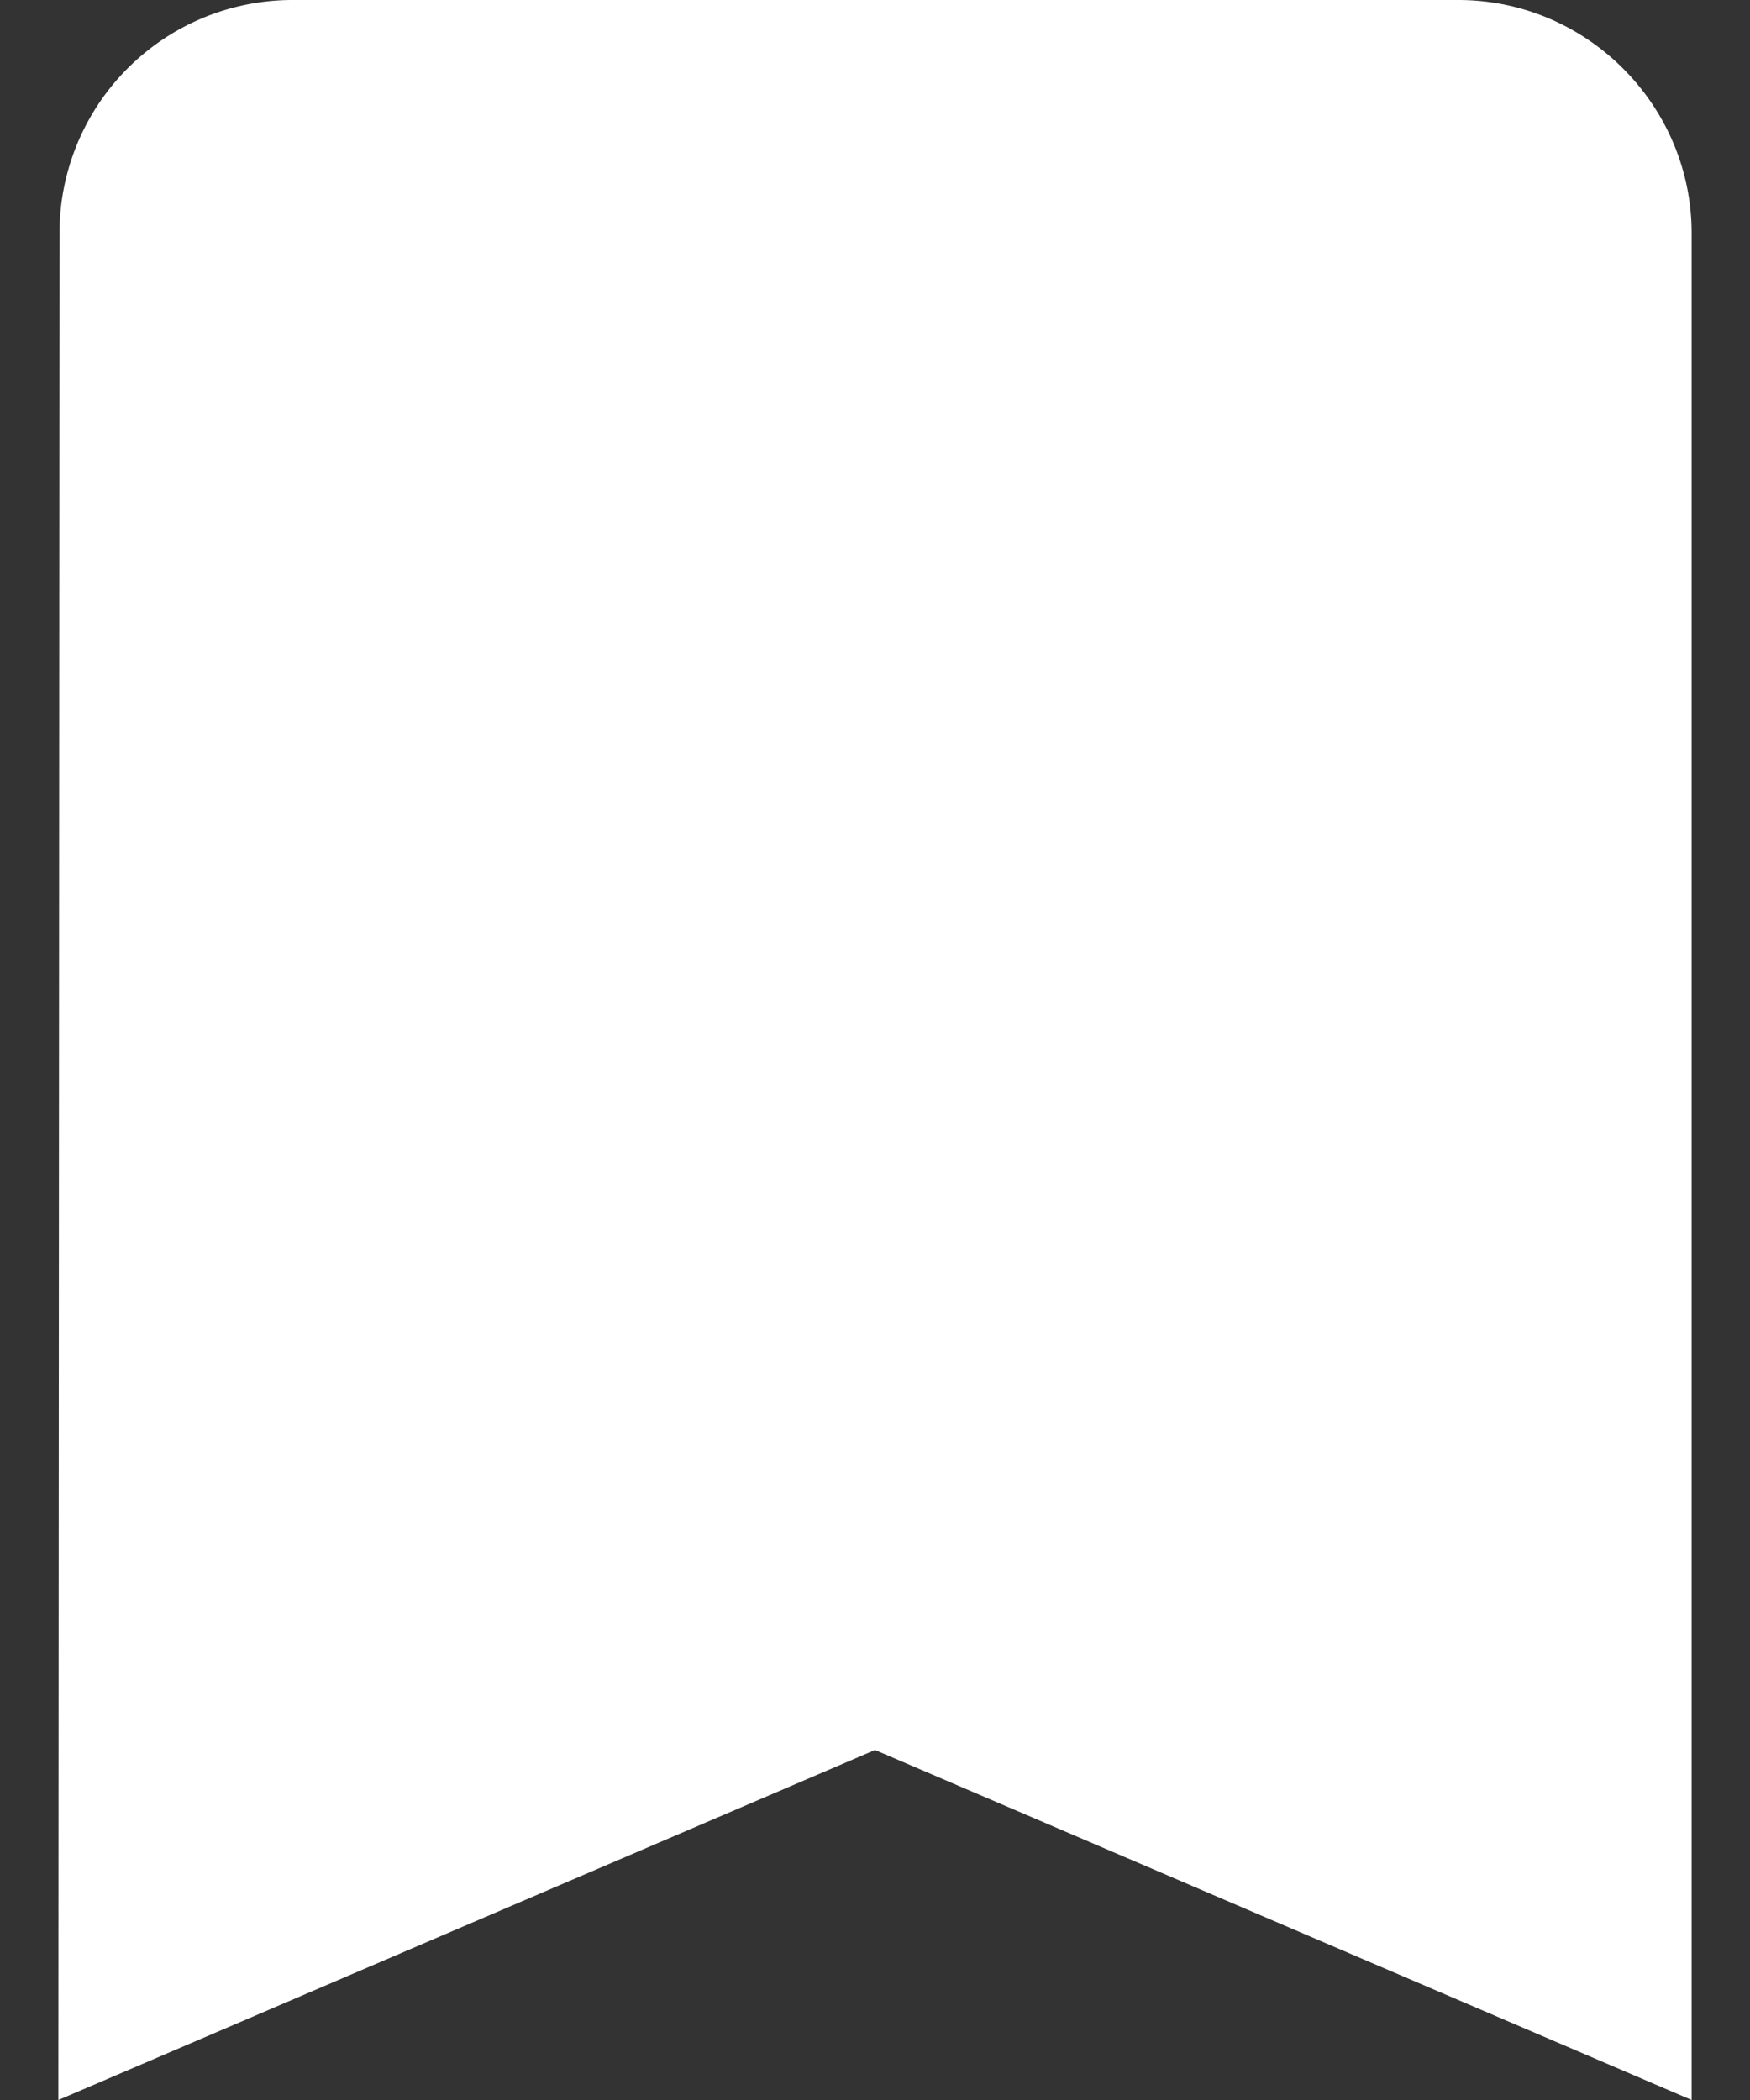 <svg width="20" height="24" fill="none" xmlns="http://www.w3.org/2000/svg"><rect width="100%" height="100%" fill="#333333" stroke="none"/><path d="M16.667 0H3.333A2.663 2.663 0 0 0 .68 2.667L.667 24 10 20l9.333 4V2.667C19.333 1.2 18.133 0 16.667 0Z" fill="#fff"/></svg>